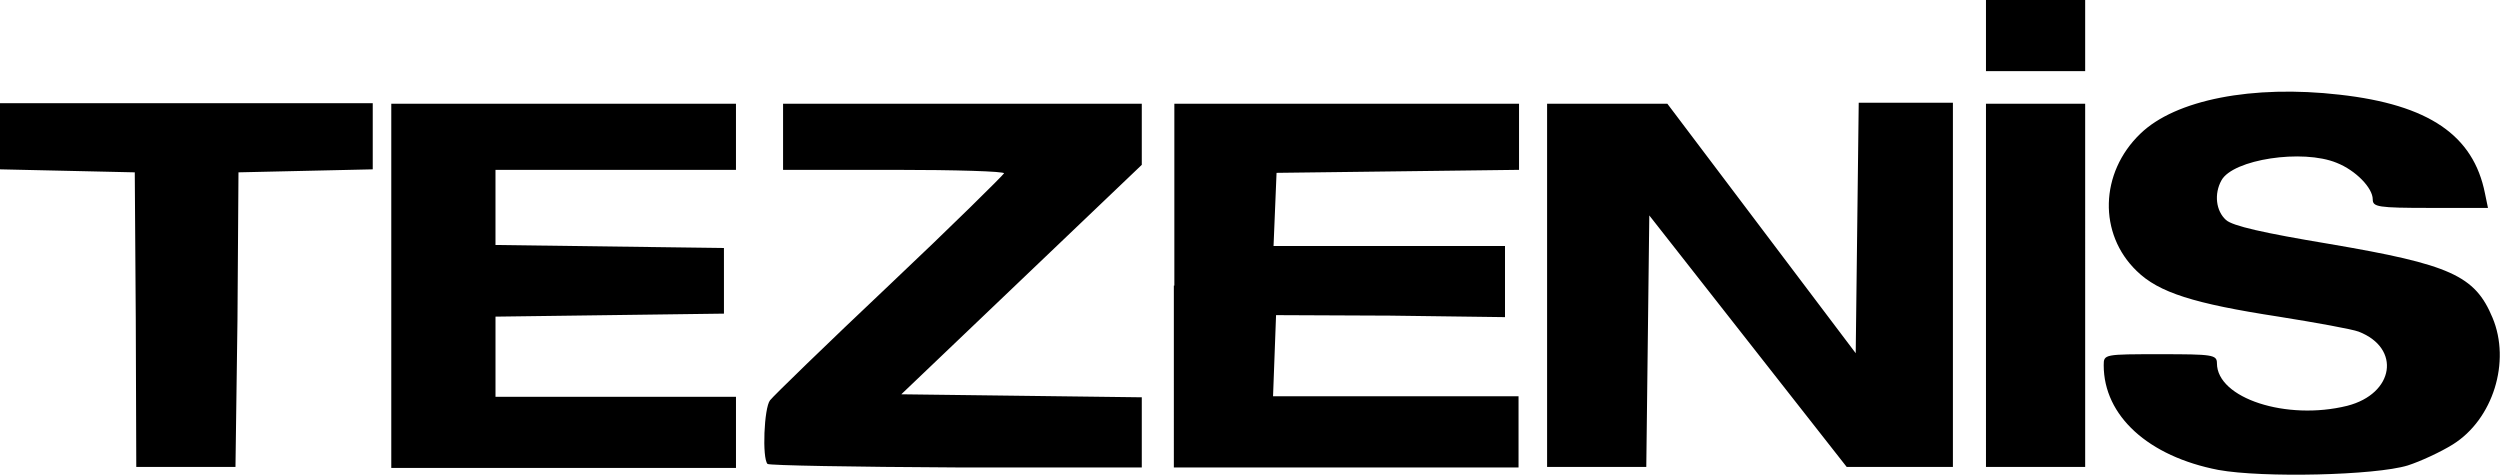 <?xml version="1.0" encoding="utf-8"?>
<!-- Generator: Adobe Illustrator 26.1.0, SVG Export Plug-In . SVG Version: 6.00 Build 0)  -->
<svg version="1.1" id="Layer_1" xmlns="http://www.w3.org/2000/svg" xmlns:xlink="http://www.w3.org/1999/xlink" x="0px" y="0px"
	 viewBox="0 0 499 94.8" style="enable-background:new 0 0 499 94.8;" xml:space="preserve">
<g>
	<path id="path2384" d="M442.8,93.8c-14-2.7-22.9-10.8-22.9-20.9c0-2.2,0.1-2.2,11.3-2.2c10.4,0,11.3,0.1,11.3,1.8
		c0,7,13.9,11.5,26,8.5c9.4-2.4,10.8-11.5,2.3-14.8c-1.3-0.5-8.5-1.8-16-3c-16.9-2.6-23.9-4.8-28.3-9.1c-7.7-7.4-7.4-19.6,0.7-27.4
		c7-6.8,22.4-9.8,39.8-7.8c17.8,2,26.7,8.1,29,19.7l0.6,2.9H485c-10.4,0-11.4-0.2-11.4-1.7c0-2.3-3.4-5.8-7.2-7.3
		c-6.8-2.8-20.7-0.7-23,3.5c-1.5,2.7-1.1,6.1,0.9,7.9c1.3,1.2,7.5,2.6,20.7,4.8c24.1,4.1,29,6.3,32.5,14.7
		c3.7,8.8,0.1,20.3-7.9,25.3c-2.4,1.5-6.5,3.4-9,4.2C474.1,94.9,451.6,95.4,442.8,93.8z M27.1,63.8l-0.2-29.4l-13.4-0.3L0,33.8v-6.6
		v-6.6h37.2h37.2v6.6v6.6L61,34.1l-13.4,0.3l-0.2,29.4L47,93.2h-9.9h-9.9L27.1,63.8z M78.1,57V20.7h34.4h34.4v6.6v6.6h-24h-24v7.5
		v7.5l22.8,0.3l22.8,0.3V56v6.6l-22.8,0.3l-22.8,0.3v8v8h24h24v7.1v7.1h-34.4H78.1V57z M153.2,92.6c-1.1-1.1-0.7-11.2,0.5-12.7
		c0.6-0.8,11.3-11.2,23.8-23s22.7-21.9,22.9-22.3c0.2-0.4-9.7-0.7-21.9-0.7h-22.2v-6.6v-6.6h35.8h35.8v6.1v6.1l-24,22.9l-24,22.9
		l24,0.3l24,0.3v7v7h-37C170.4,93.2,153.5,92.9,153.2,92.6z M234.4,57V20.7h34.4h34.4v6.6v6.6l-24.2,0.3l-24.2,0.3l-0.3,7.3
		l-0.3,7.3h23.1h23.1v7.1v7.1L277.5,63l-22.8-0.1l-0.3,8.1l-0.3,8.1h24.5h24.5v7.1v7.1h-34.4h-34.4V57z M308.8,57V20.7l12,0l12,0
		l18.8,24.9l18.8,24.9l0.3-25l0.3-25h9.4h9.4V57v36.2h-10.6h-10.6l-19.7-25.1l-19.7-25.1l-0.3,25.1l-0.3,25.1h-9.9h-9.9V57z
		 M396.4,57V20.7h9.9h9.9V57v36.2h-9.9h-9.9V57z M396.4,7.1V0h9.9h9.9v7.1v7.1h-9.9h-9.9V7.1z"/>
</g>
</svg>
